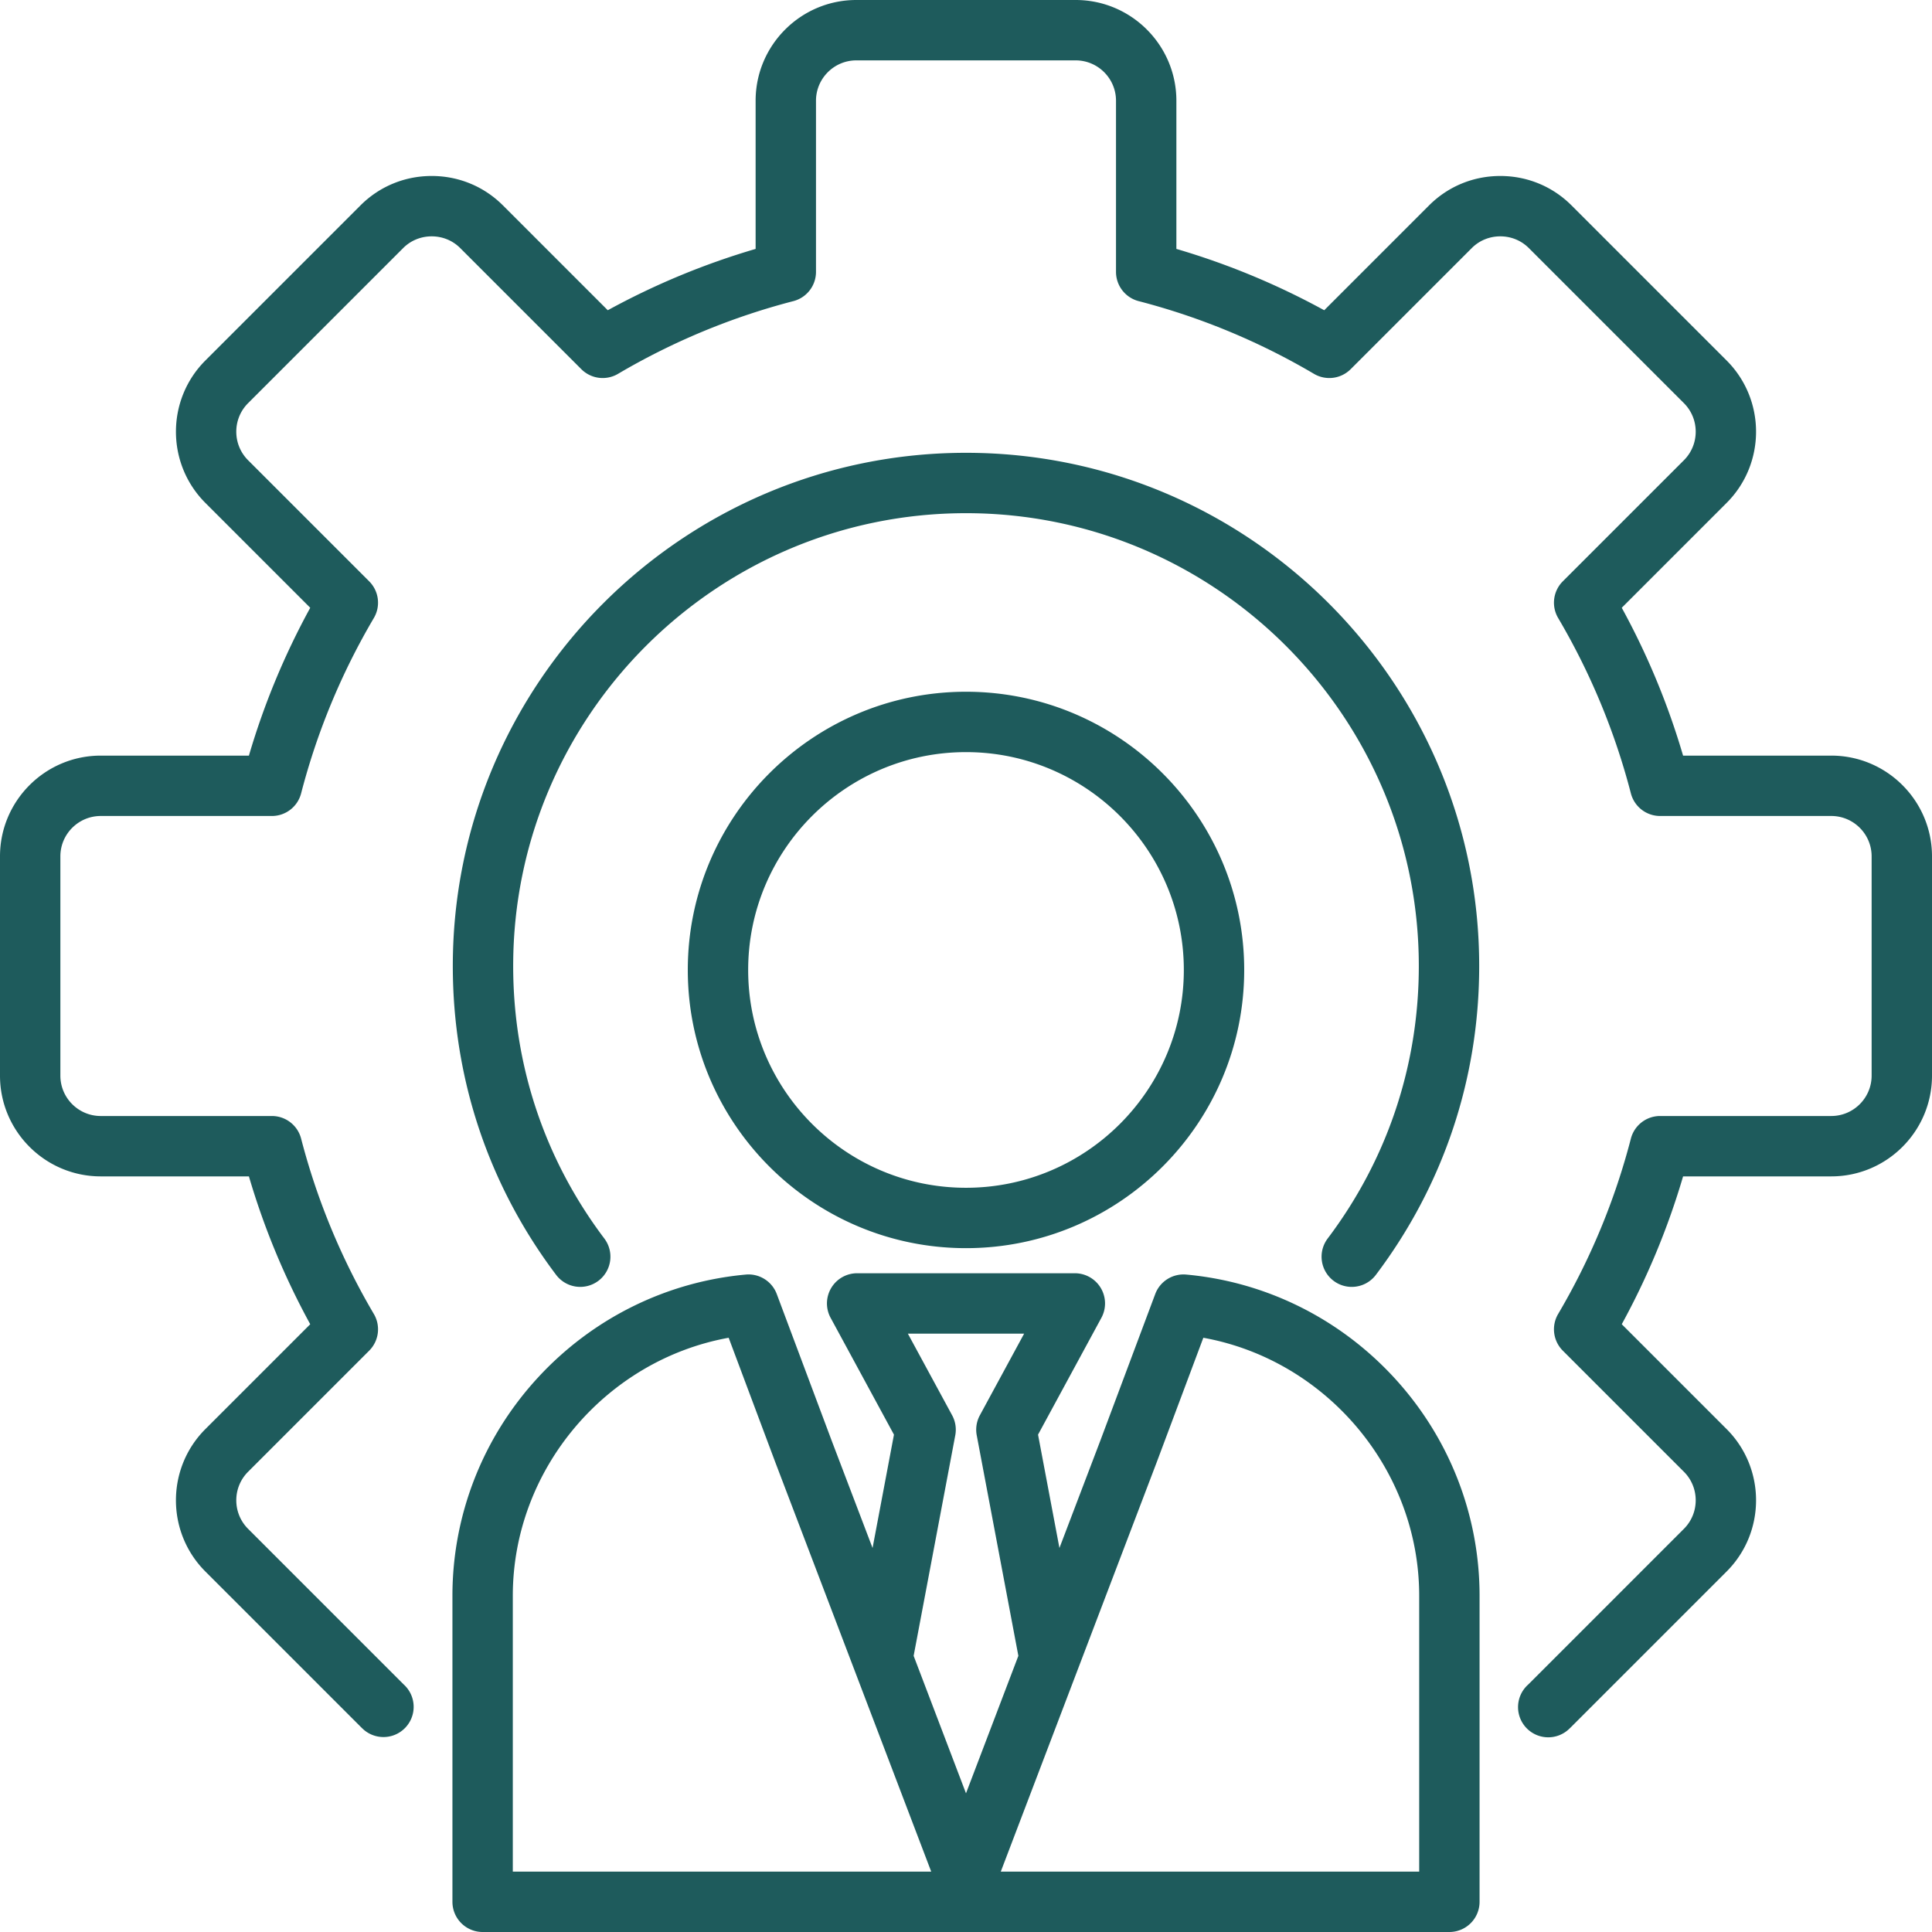 <svg xmlns="http://www.w3.org/2000/svg" version="1.1" xmlns:xlink="http://www.w3.org/1999/xlink" width="512" height="512" x="0" y="0" viewBox="0 0 512 512" style="enable-background:new 0 0 512 512" xml:space="preserve" class=""><g><path d="M512 226.939v58.12c0 14.72-11.976 26.694-26.694 26.694h-39.271a196.961 196.961 0 0 1-16.253 39.18l27.786 27.785c10.407 10.408 10.407 27.344 0 37.752l-41.097 41.098c-.241.24-.485.476-.733.705a7.972 7.972 0 0 1-5.437 2.133 8 8 0 0 1-5.44-13.868c.1-.093.199-.188.296-.285l41.097-41.098c4.17-4.169 4.17-10.954 0-15.123l-32.095-32.095a8 8 0 0 1-1.235-9.718 180.874 180.874 0 0 0 19.275-46.472 8.001 8.001 0 0 1 7.745-5.995h45.361c5.896 0 10.694-4.798 10.694-10.694v-58.12c0-5.896-4.798-10.693-10.694-10.693h-45.361a8 8 0 0 1-7.744-5.994 180.996 180.996 0 0 0-19.276-46.474 8 8 0 0 1 1.235-9.718l32.096-32.094c4.169-4.17 4.169-10.955-.001-15.124l-41.097-41.097c-2.006-2.006-4.69-3.11-7.562-3.11s-5.558 1.104-7.563 3.11l-32.094 32.095a8 8 0 0 1-9.718 1.235 180.874 180.874 0 0 0-46.472-19.275 8.001 8.001 0 0 1-5.995-7.745v-45.36c0-5.896-4.797-10.694-10.693-10.694h-58.121c-5.896 0-10.693 4.798-10.693 10.694v45.361a8 8 0 0 1-5.993 7.744 180.966 180.966 0 0 0-46.474 19.276 8.003 8.003 0 0 1-9.718-1.235l-32.095-32.095c-2.005-2.006-4.691-3.11-7.563-3.11s-5.556 1.104-7.561 3.109l-41.098 41.098c-4.17 4.169-4.17 10.954 0 15.125l32.095 32.093a8 8 0 0 1 1.236 9.717 180.87 180.87 0 0 0-19.276 46.474 8.001 8.001 0 0 1-7.745 5.995h-45.36c-5.896 0-10.694 4.797-10.694 10.693v58.12c0 5.896 4.798 10.694 10.694 10.694h45.361a8 8 0 0 1 7.744 5.994 180.974 180.974 0 0 0 19.276 46.473 8 8 0 0 1-1.235 9.718l-32.095 32.095c-4.17 4.169-4.17 10.954 0 15.123l41.098 41.098c.107.108.2.198.295.285a8.001 8.001 0 0 1-10.877 11.735 25.436 25.436 0 0 1-.748-.722l-41.082-41.081c-10.407-10.408-10.407-27.344 0-37.752l27.786-27.785a196.965 196.965 0 0 1-16.252-39.18H26.694C11.976 311.754 0 299.779 0 285.06v-58.12c0-14.719 11.976-26.693 26.694-26.693h39.271a196.902 196.902 0 0 1 16.253-39.18l-27.786-27.785c-10.407-10.409-10.407-27.345 0-37.753L95.53 54.432c5.027-5.026 11.73-7.796 18.875-7.796s13.849 2.769 18.876 7.796l27.786 27.786a196.965 196.965 0 0 1 39.18-16.252V26.694C200.246 11.975 212.221 0 226.939 0h58.121c14.719 0 26.693 11.975 26.693 26.694v39.271a196.902 196.902 0 0 1 39.18 16.253l27.785-27.786c5.028-5.027 11.732-7.796 18.877-7.796s13.848 2.77 18.875 7.797l41.098 41.096c10.407 10.408 10.407 27.344 0 37.752l-27.786 27.785a196.973 196.973 0 0 1 16.252 39.181h39.271c14.719-.001 26.695 11.974 26.695 26.692zM353.412 339.425a7.957 7.957 0 0 0 4.813 1.614 7.99 7.99 0 0 0 6.392-3.181c17.914-23.736 27.384-52.043 27.384-81.858 0-74.991-61.01-136.001-136.001-136.001S119.999 181.009 119.999 256c0 29.815 9.47 58.122 27.384 81.858a8 8 0 0 0 12.771-9.639c-15.803-20.938-24.155-45.911-24.155-72.22 0-66.169 53.832-120.001 120.001-120.001S376.001 189.831 376.001 256c0 26.309-8.353 51.282-24.155 72.22a8.001 8.001 0 0 0 1.566 11.205zm16.108 25.732c14.562 15.843 22.581 36.351 22.581 57.746V504a8 8 0 0 1-8 8H127.899a8 8 0 0 1-8-8v-81.097c0-21.396 8.02-41.903 22.581-57.746 14.468-15.74 34.056-25.465 55.155-27.382 3.578-.334 6.951 1.787 8.216 5.161l14.555 38.861 10.831 28.436 5.67-30.038-16.786-30.958a7.999 7.999 0 0 1 7.033-11.813h57.691a7.999 7.999 0 0 1 7.033 11.813l-16.786 30.958 5.67 30.038 10.847-28.479 14.538-38.819a8.002 8.002 0 0 1 8.216-5.161c21.101 1.918 40.689 11.643 55.157 27.383zM246.782 496l-41.344-108.549-12.334-32.931c-32.523 5.89-57.205 34.83-57.205 68.383V496zM256 475.249l13.876-36.431-11.033-58.45a8.004 8.004 0 0 1 .828-5.297l11.737-21.646h-30.816l11.737 21.646a8.004 8.004 0 0 1 .828 5.297l-11.033 58.45zm120.101-52.346c0-33.553-24.682-62.493-57.205-68.383l-12.317 32.889L265.218 496h110.883zM256 183.32c40.652 0 73.726 33.073 73.726 73.727S296.652 330.773 256 330.773c-40.653 0-73.727-33.073-73.727-73.727S215.347 183.32 256 183.32zm0 16c-31.83 0-57.727 25.896-57.727 57.727S224.17 314.773 256 314.773s57.726-25.896 57.726-57.727S287.83 199.32 256 199.32z" fill="#1e5b5c" opacity="1" data-original="#000000"></path></g></svg>
